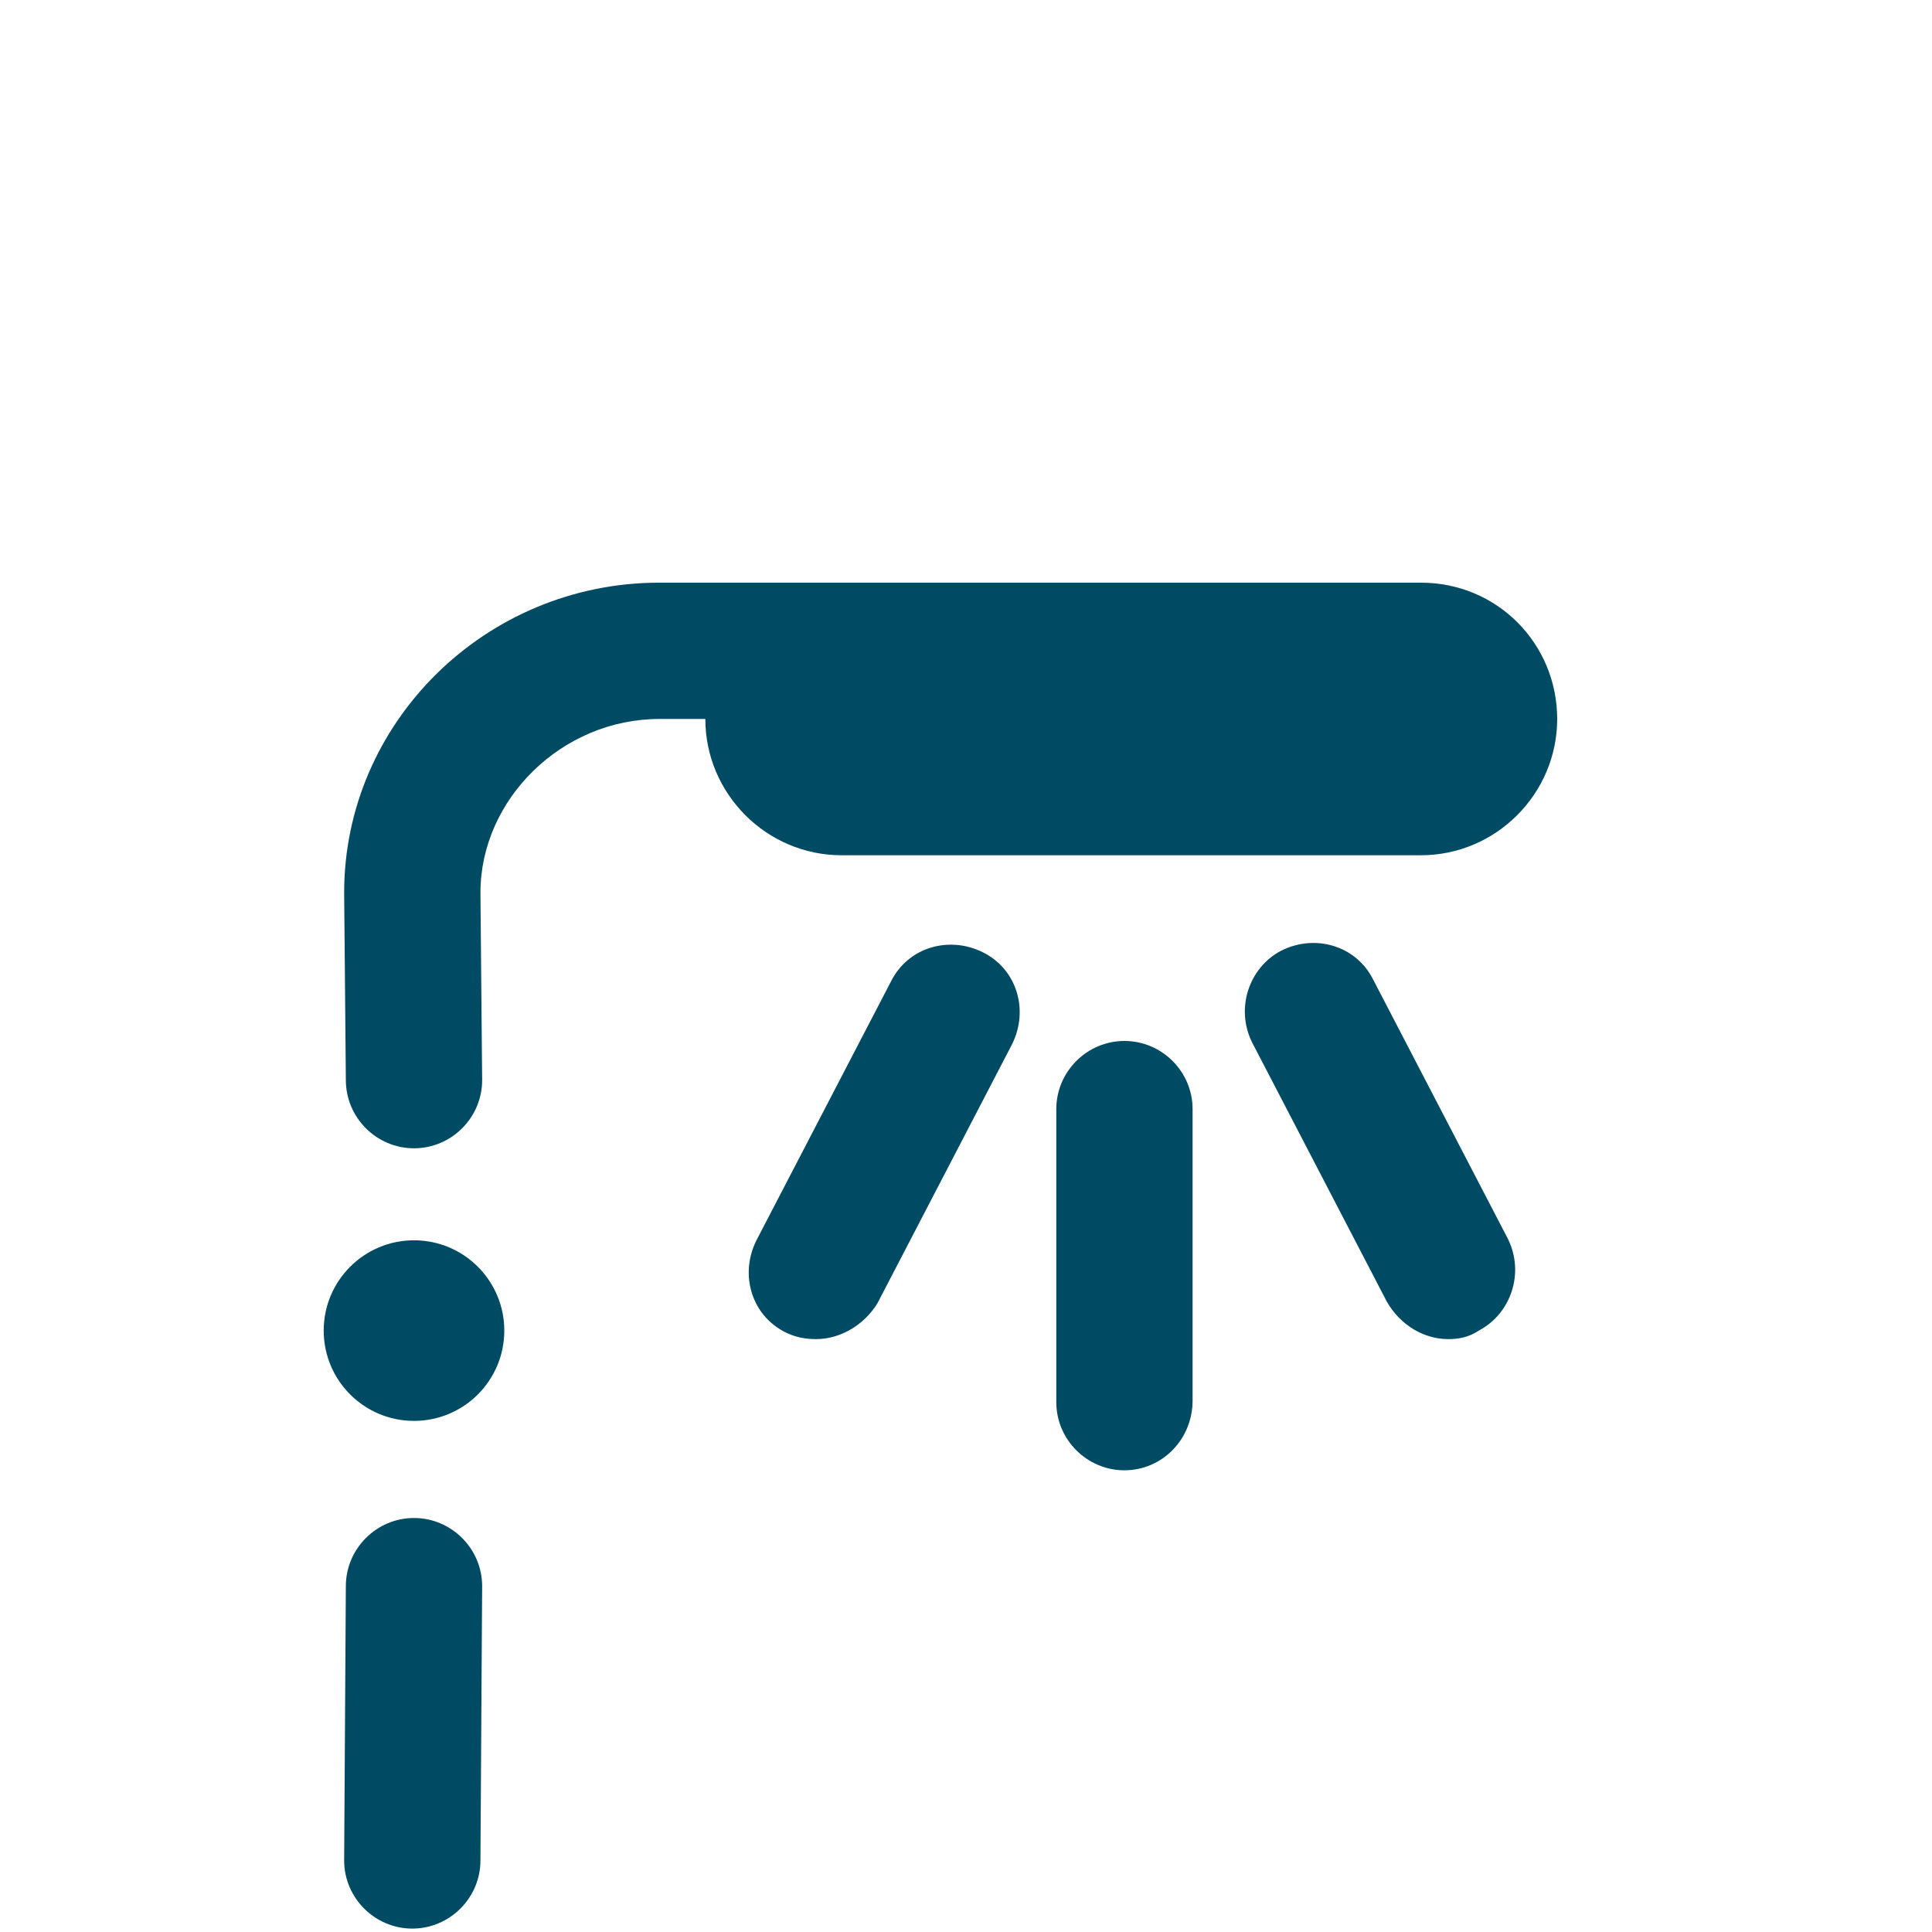 <?xml version="1.0" encoding="utf-8"?>
<!-- Generator: Adobe Illustrator 28.0.0, SVG Export Plug-In . SVG Version: 6.00 Build 0)  -->
<svg version="1.1" id="Layer_1" xmlns="http://www.w3.org/2000/svg" xmlns:xlink="http://www.w3.org/1999/xlink" x="0px" y="0px"
	 viewBox="0 0 113.4 113.4" enable-background="new 0 0 113.4 113.4" xml:space="preserve">
<g>
	<path fill="#004B64" d="M24.2,113.2C24.2,113.2,24.2,113.2,24.2,113.2c-2.2,0-4-1.8-4-4l0.1-16.1c0-2.2,1.8-4,4-4c0,0,0,0,0,0
		c2.2,0,4,1.8,4,4l-0.1,16.1C28.2,111.4,26.4,113.2,24.2,113.2z"/>
	<g>
		<path fill="#004B64" d="M66,86.3c-2.2,0-4-1.8-4-4V65.1c0-2.2,1.8-4,4-4c2.2,0,4,1.8,4,4v17.1C70,84.5,68.2,86.3,66,86.3z"/>
		<path fill="#004B64" d="M85,78.6c-1.4,0-2.8-0.8-3.6-2.2l-7.9-15.2c-1-2-0.2-4.4,1.7-5.4c2-1,4.4-0.3,5.4,1.7l7.9,15.2
			c1,2,0.2,4.4-1.7,5.4C86.2,78.5,85.6,78.6,85,78.6z"/>
		<path fill="#004B64" d="M47.9,78.6c-0.6,0-1.2-0.1-1.8-0.4c-2-1-2.7-3.4-1.7-5.4l7.9-15.2c1-2,3.4-2.7,5.4-1.7
			c2,1,2.7,3.4,1.7,5.4l-7.9,15.2C50.7,77.8,49.3,78.6,47.9,78.6z"/>
	</g>
	<circle fill="#004B64" cx="24.3" cy="78.1" r="5.3"/>
	<g>
		<path fill="#004B64" d="M83.4,34.2H38.7c-10.2,0-18.5,8.2-18.5,18.2l0.1,11c0,2.2,1.8,4,4,4c0,0,0,0,0,0c2.2,0,4-1.8,4-4l-0.1-11
			c0-5.5,4.8-10.2,10.5-10.2h2.7c0,4.4,3.6,8,8,8h34c4.4,0,8-3.6,8-8S87.9,34.2,83.4,34.2z"/>
	</g>
</g>
</svg>
